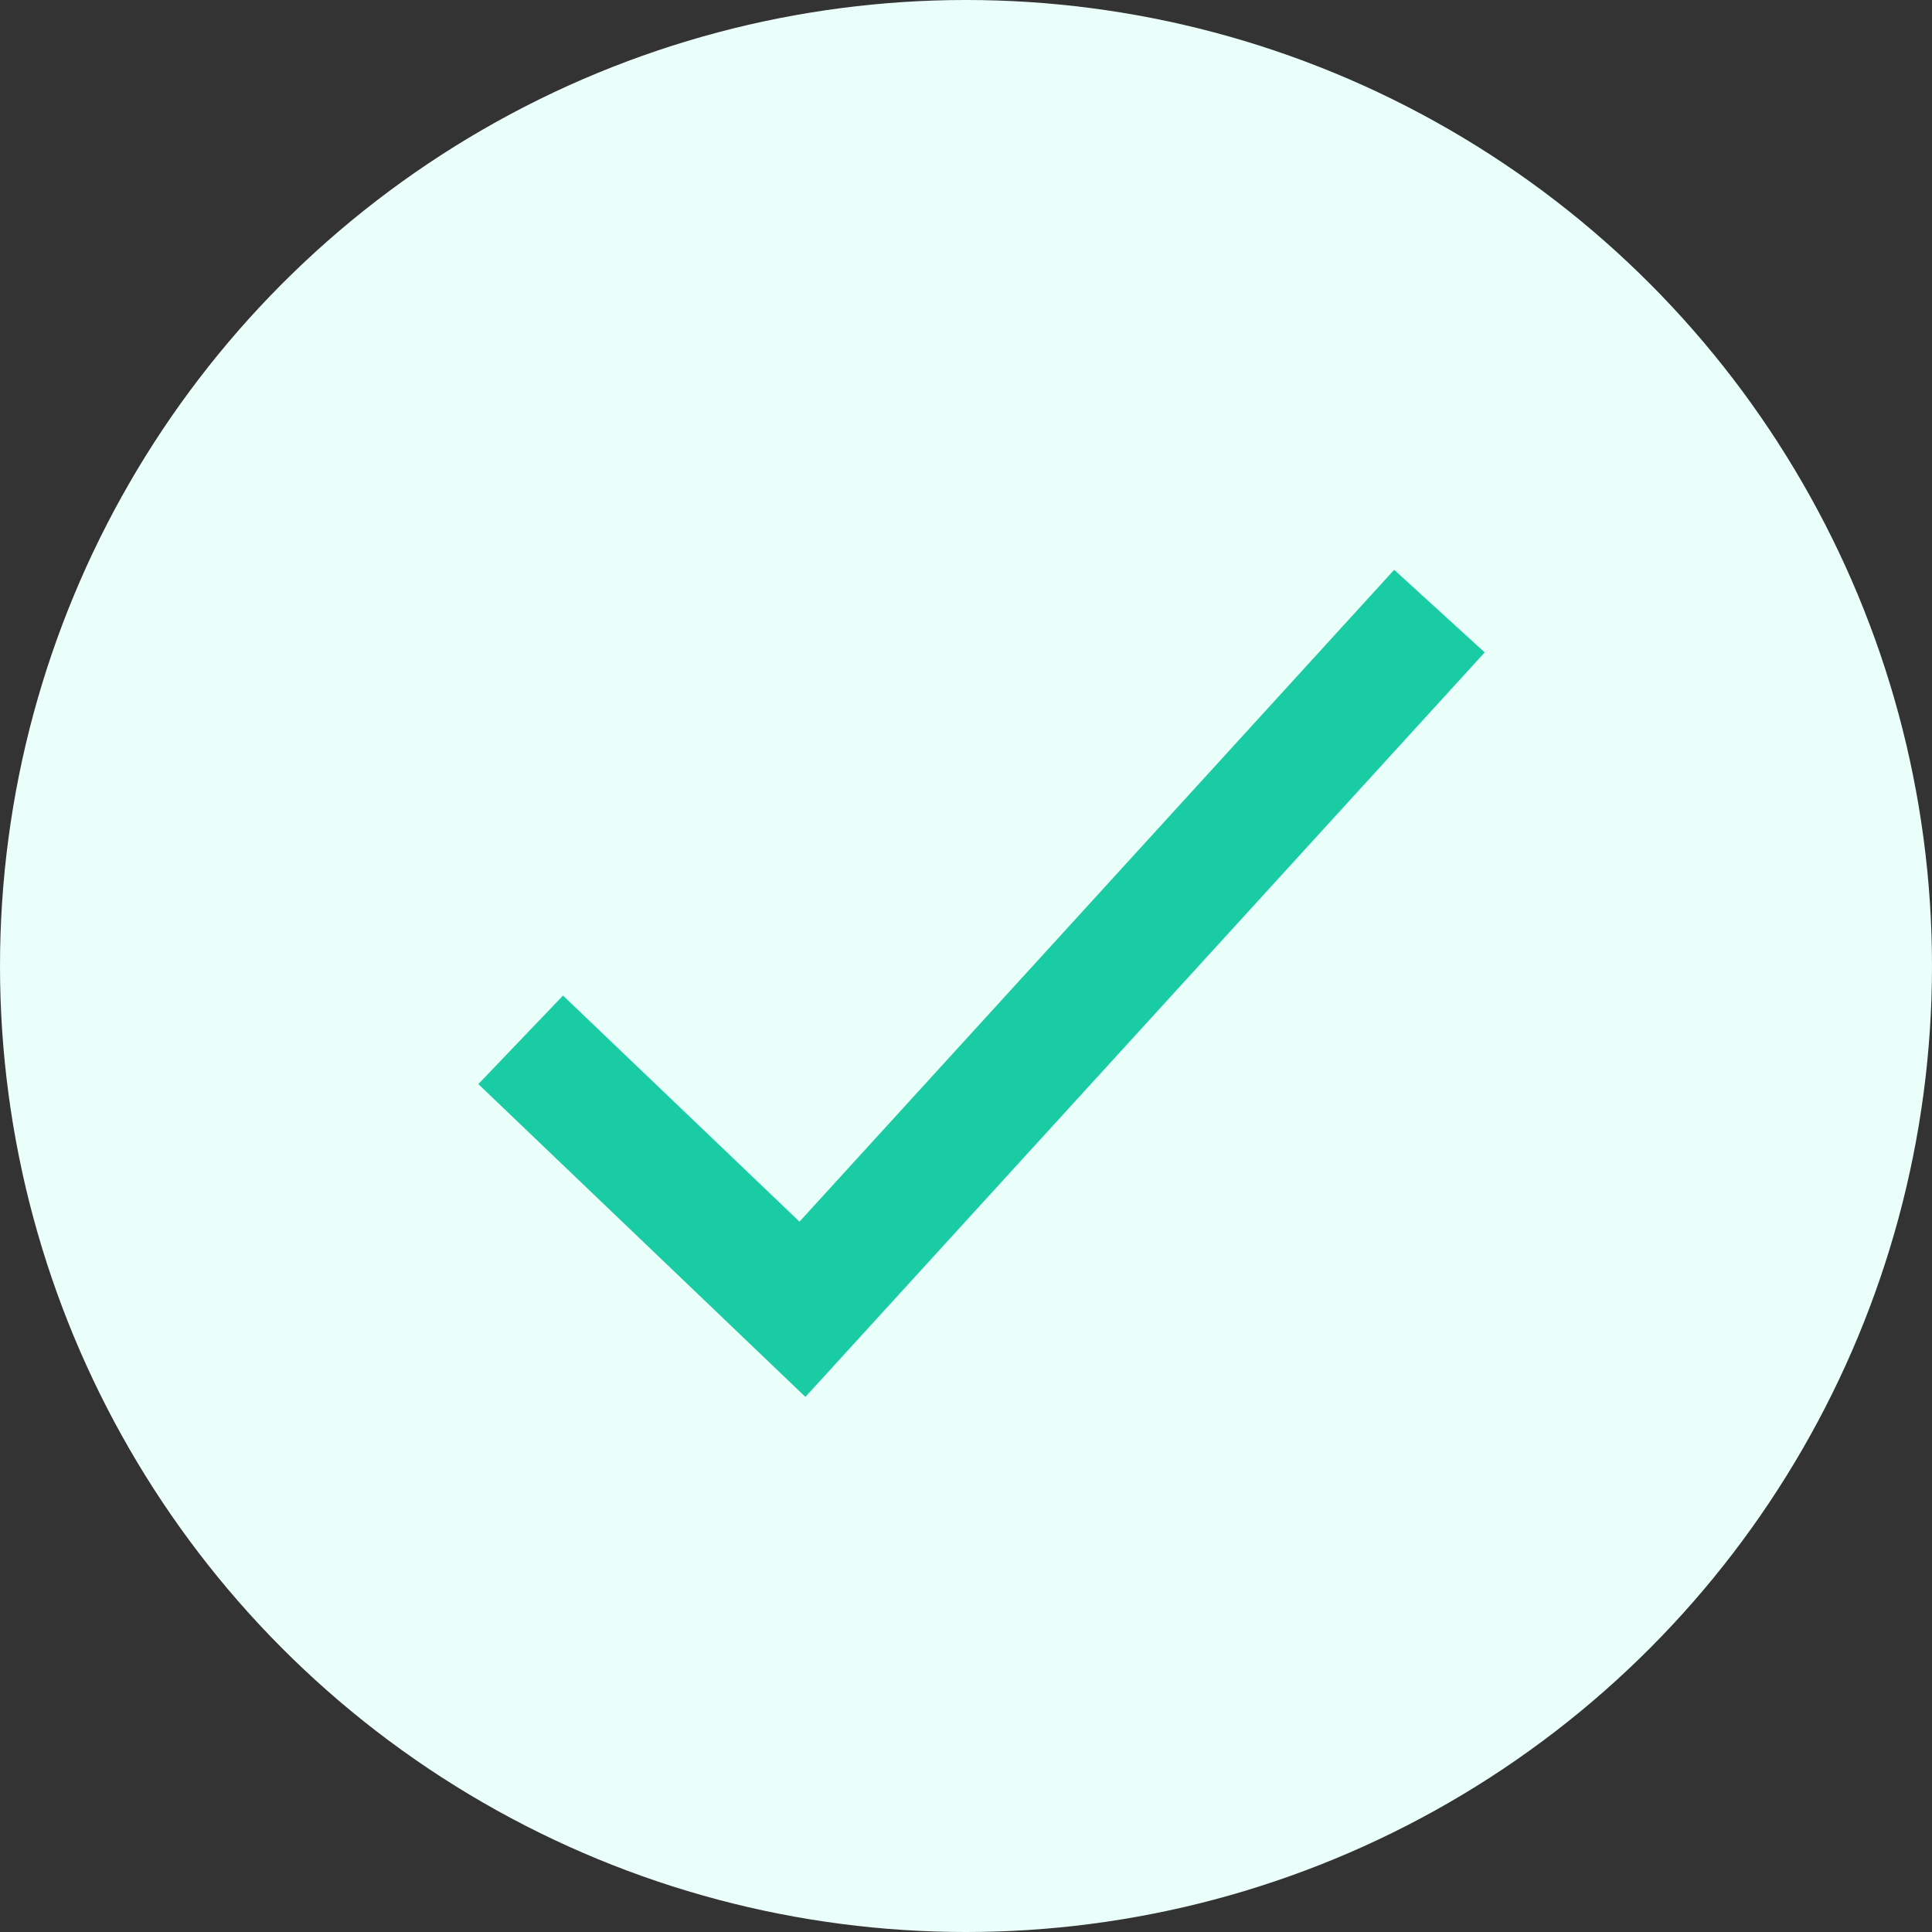 <svg xmlns="http://www.w3.org/2000/svg" xmlns:xlink="http://www.w3.org/1999/xlink" width="32" height="32" viewBox="0 0 32 32">
    <rect x="0" y="0" width="32" height="32" fill="#333333" stroke="none"/>
    <defs>
        <path id="a" d="M7.242 15.235l9.85-10.797 1.499 1.368L7.34 18.137l-5.417-5.181 1.402-1.466z"/>
    </defs>
    <g fill="none" fill-rule="evenodd">
        <circle cx="16" cy="16" r="16" fill="#EBFFFA" fill-rule="nonzero"/>
        <use fill="#19CCA3" fill-rule="nonzero" transform="translate(6 5)" xlink:href="#a"/>
    </g>
</svg>
